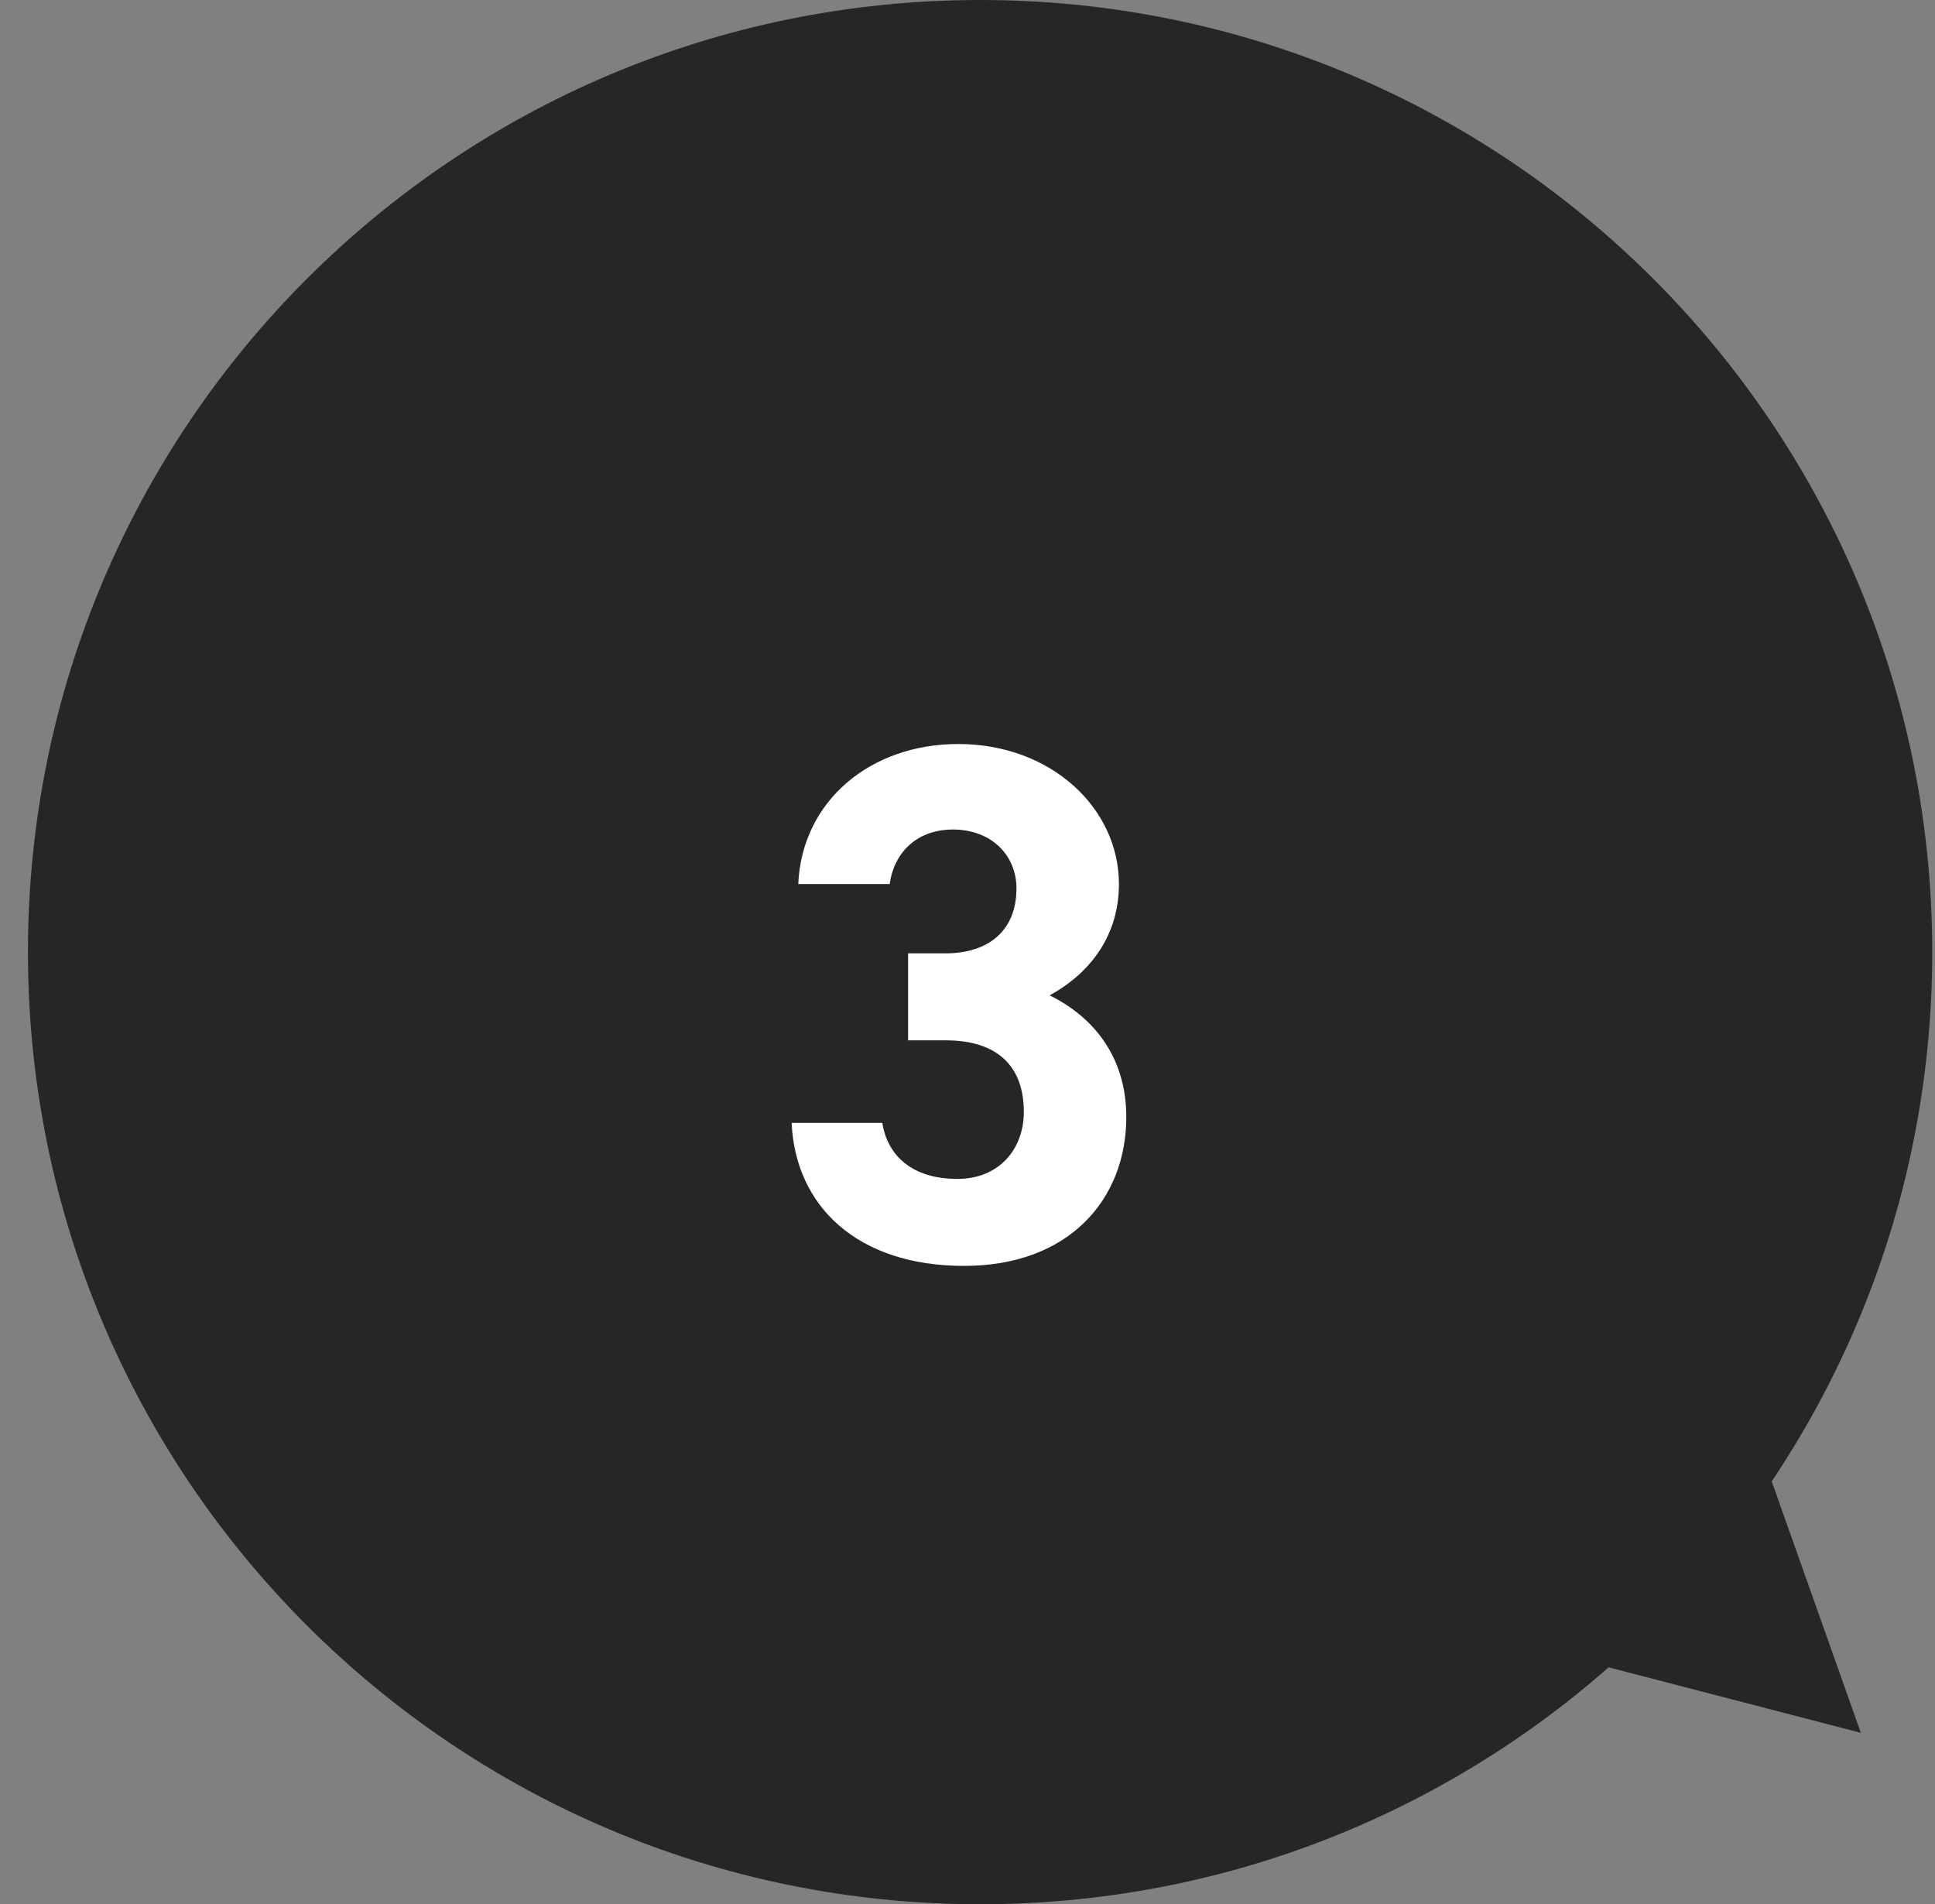 <svg width="63" height="62" viewBox="0 0 63 62" fill="none" xmlns="http://www.w3.org/2000/svg">
<rect x="0" y="0" width="63" height="62" fill="#808080" stroke="none"/>
<path d="M31.91 62C14.789 62 0.91 48.121 0.91 31C0.91 13.879 14.789 0 31.91 0C49.031 0 62.91 13.879 62.91 31C62.91 48.121 49.031 62 31.91 62Z" fill="#262626"/>
<path d="M60.586 56.419L50.586 53.822L57.041 46.419L60.586 56.419Z" fill="#262626"/>
<path d="M29.566 33.872V31.04H30.79C32.158 31.04 33.094 30.32 33.094 28.928C33.094 27.824 32.254 27.008 31.03 27.008C29.854 27.008 29.11 27.752 28.966 28.784H25.99C26.11 26.072 28.342 24.224 31.198 24.224C34.222 24.224 36.43 26.312 36.43 28.784C36.43 30.656 35.278 31.808 34.174 32.408C35.59 33.104 36.67 34.4 36.67 36.368C36.67 39.056 34.798 41.216 31.39 41.216C27.886 41.216 25.894 39.248 25.774 36.56H28.726C28.894 37.616 29.686 38.384 31.174 38.384C32.518 38.384 33.334 37.424 33.334 36.2C33.334 34.736 32.494 33.872 30.79 33.872H29.566Z" fill="white"/>
</svg>
